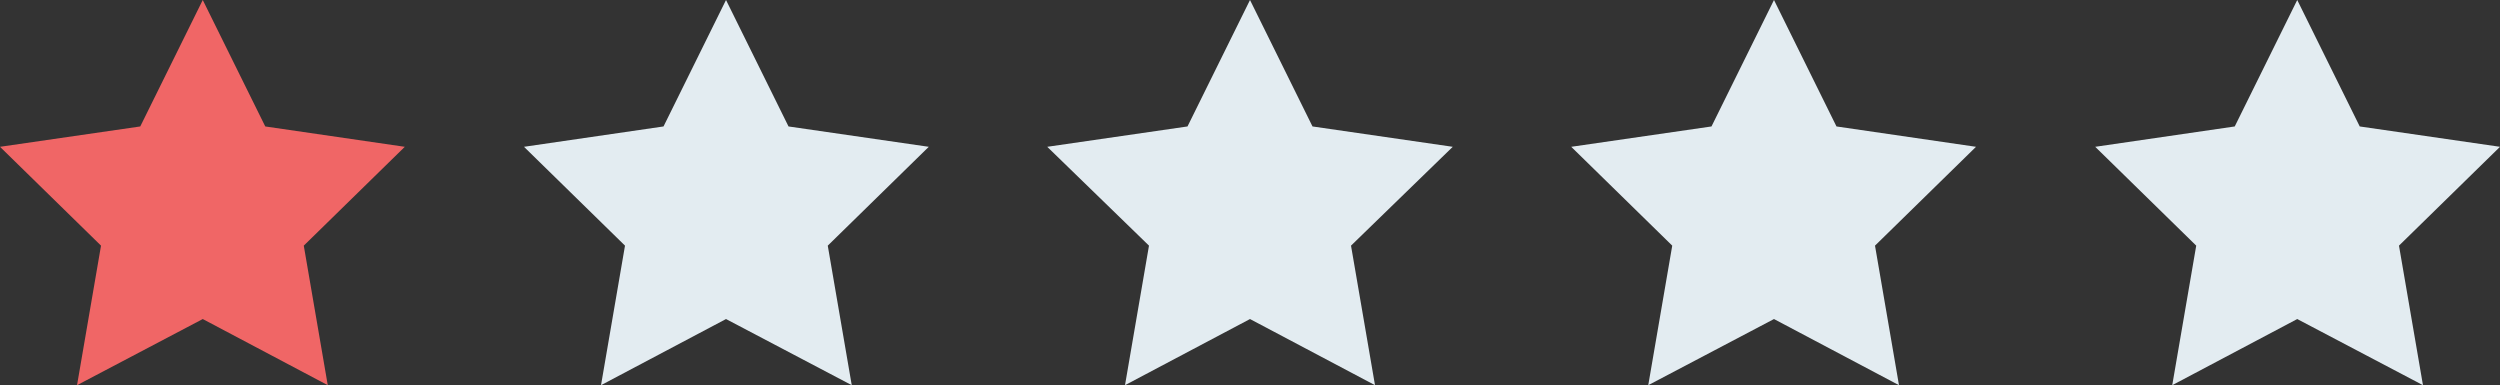 <?xml version="1.0" encoding="utf-8"?>
<!-- Generator: Adobe Illustrator 24.0.2, SVG Export Plug-In . SVG Version: 6.00 Build 0)  -->
<svg version="1.1" id="Слой_1" xmlns="http://www.w3.org/2000/svg" xmlns:xlink="http://www.w3.org/1999/xlink" x="0px" y="0px"
	 viewBox="0 0 344 53" style="enable-background:new 0 0 344 53;" xml:space="preserve">
<rect x="0" y="0" width="344" height="53" fill="#333333" stroke="none"/>
<style type="text/css">
	.st0{fill:#F06666;}
	.st1{fill:#E3ECF1;}
</style>
<g>
	<polygon class="st0" points="27.9,0 36.5,17.4 55.7,20.2 41.8,33.8 45.1,53 27.9,43.9 10.6,53 13.9,33.8 0,20.2 19.3,17.4 	"/>
	<polygon class="st1" points="99.9,0 108.5,17.4 127.8,20.2 113.9,33.8 117.2,53 99.9,43.9 82.7,53 86,33.8 72.1,20.2 91.3,17.4 	
		"/>
	<polygon class="st1" points="172,0 180.6,17.4 199.9,20.2 185.9,33.8 189.2,53 172,43.9 154.8,53 158.1,33.8 144.1,20.2 
		163.4,17.4 	"/>
	<polygon class="st1" points="244.1,0 252.7,17.4 271.9,20.2 258,33.8 261.3,53 244.1,43.9 226.8,53 230.1,33.8 216.2,20.2 
		235.5,17.4 	"/>
	<polygon class="st1" points="316.1,0 324.7,17.4 344,20.2 330.1,33.8 333.4,53 316.1,43.9 298.9,53 302.2,33.8 288.3,20.2 
		307.5,17.4 	"/>
</g>
</svg>
